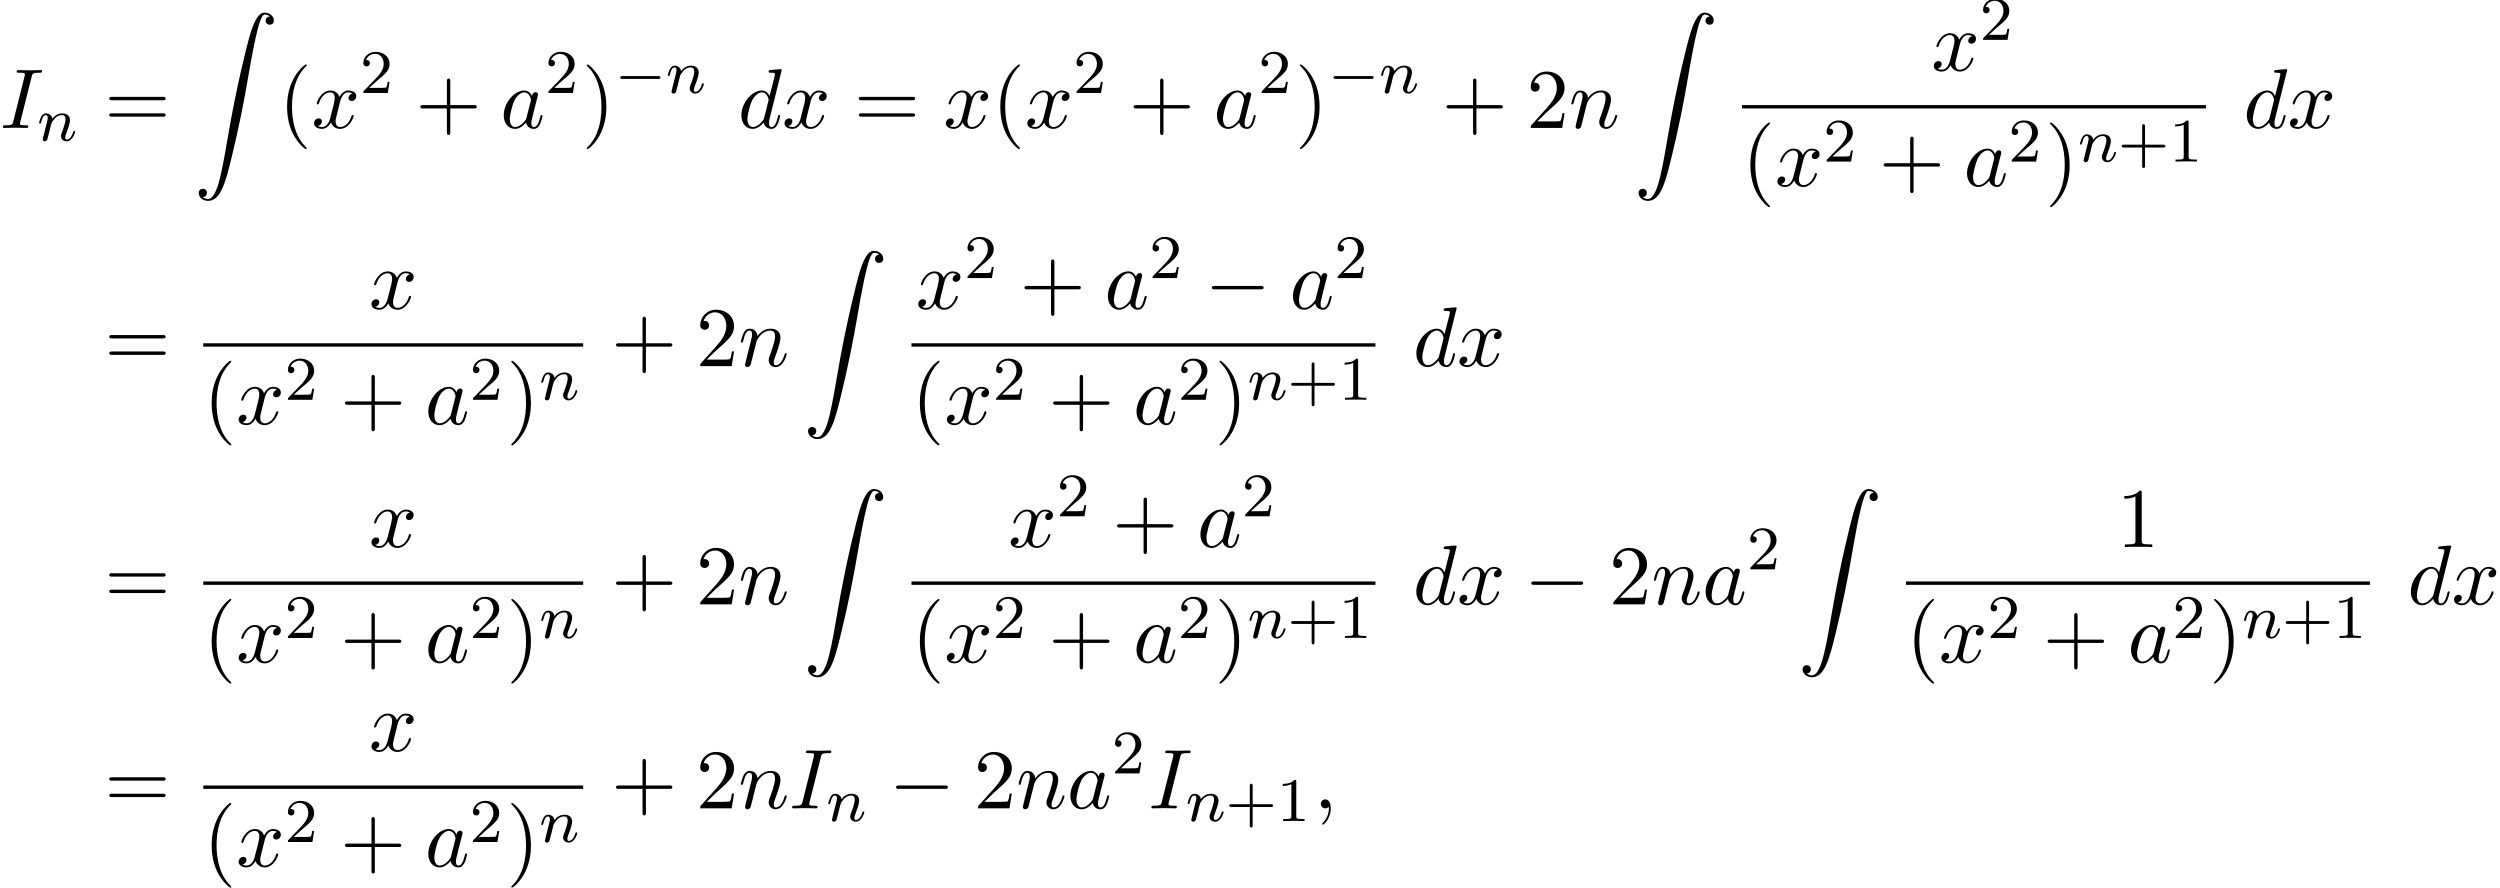 <?xml version='1.0' encoding='UTF-8'?>
<!-- This file was generated by dvisvgm 2.13.3 -->
<svg version='1.1' xmlns='http://www.w3.org/2000/svg' xmlns:xlink='http://www.w3.org/1999/xlink' width='321.913pt' height='114.299pt' viewBox='72.17 80.697 321.913 114.299'>
<defs>
<path id='g1-0' d='M5.571-1.809C5.699-1.809 5.874-1.809 5.874-1.993S5.699-2.176 5.571-2.176H1.004C.877-2.176 .701-2.176 .701-1.993S.877-1.809 1.004-1.809H5.571Z'/>
<path id='g2-0' d='M7.189-2.509C7.375-2.509 7.571-2.509 7.571-2.727S7.375-2.945 7.189-2.945H1.287C1.102-2.945 .905-2.945 .905-2.727S1.102-2.509 1.287-2.509H7.189Z'/>
<path id='g4-59' d='M2.215-.011C2.215-.731 1.942-1.156 1.516-1.156C1.156-1.156 .938-.884 .938-.578C.938-.284 1.156 0 1.516 0C1.647 0 1.789-.044 1.898-.142C1.931-.164 1.942-.175 1.953-.175S1.975-.164 1.975-.011C1.975 .796 1.593 1.451 1.233 1.811C1.113 1.931 1.113 1.953 1.113 1.985C1.113 2.062 1.167 2.105 1.222 2.105C1.342 2.105 2.215 1.265 2.215-.011Z'/>
<path id='g4-73' d='M4.08-6.611C4.178-7.004 4.211-7.113 5.073-7.113C5.335-7.113 5.422-7.113 5.422-7.32C5.422-7.451 5.302-7.451 5.258-7.451C4.942-7.451 4.135-7.418 3.818-7.418C3.491-7.418 2.695-7.451 2.367-7.451C2.291-7.451 2.149-7.451 2.149-7.233C2.149-7.113 2.247-7.113 2.455-7.113C2.913-7.113 3.207-7.113 3.207-6.905C3.207-6.851 3.207-6.829 3.185-6.731L1.713-.851C1.615-.447 1.582-.338 .72-.338C.469-.338 .371-.338 .371-.12C.371 0 .502 0 .535 0C.851 0 1.647-.033 1.964-.033C2.291-.033 3.098 0 3.425 0C3.513 0 3.644 0 3.644-.207C3.644-.338 3.556-.338 3.316-.338C3.12-.338 3.065-.338 2.847-.36C2.618-.382 2.575-.425 2.575-.545C2.575-.633 2.596-.72 2.618-.796L4.08-6.611Z'/>
<path id='g4-97' d='M4.069-4.124C3.873-4.527 3.556-4.822 3.065-4.822C1.789-4.822 .436-3.218 .436-1.625C.436-.6 1.036 .12 1.887 .12C2.105 .12 2.651 .076 3.305-.698C3.393-.24 3.775 .12 4.298 .12C4.68 .12 4.931-.131 5.105-.48C5.291-.873 5.433-1.538 5.433-1.56C5.433-1.669 5.335-1.669 5.302-1.669C5.193-1.669 5.182-1.625 5.149-1.473C4.964-.764 4.767-.12 4.32-.12C4.025-.12 3.993-.404 3.993-.622C3.993-.862 4.015-.949 4.135-1.429C4.255-1.887 4.276-1.996 4.375-2.411L4.767-3.938C4.844-4.244 4.844-4.265 4.844-4.309C4.844-4.495 4.713-4.604 4.527-4.604C4.265-4.604 4.102-4.364 4.069-4.124ZM3.36-1.298C3.305-1.102 3.305-1.08 3.142-.895C2.662-.295 2.215-.12 1.909-.12C1.364-.12 1.211-.72 1.211-1.145C1.211-1.691 1.56-3.033 1.811-3.535C2.149-4.178 2.64-4.582 3.076-4.582C3.785-4.582 3.938-3.687 3.938-3.622S3.916-3.491 3.905-3.436L3.36-1.298Z'/>
<path id='g4-100' d='M5.629-7.451C5.629-7.462 5.629-7.571 5.487-7.571C5.324-7.571 4.287-7.473 4.102-7.451C4.015-7.44 3.949-7.385 3.949-7.244C3.949-7.113 4.047-7.113 4.211-7.113C4.735-7.113 4.756-7.036 4.756-6.927L4.724-6.709L4.069-4.124C3.873-4.527 3.556-4.822 3.065-4.822C1.789-4.822 .436-3.218 .436-1.625C.436-.6 1.036 .12 1.887 .12C2.105 .12 2.651 .076 3.305-.698C3.393-.24 3.775 .12 4.298 .12C4.68 .12 4.931-.131 5.105-.48C5.291-.873 5.433-1.538 5.433-1.56C5.433-1.669 5.335-1.669 5.302-1.669C5.193-1.669 5.182-1.625 5.149-1.473C4.964-.764 4.767-.12 4.32-.12C4.025-.12 3.993-.404 3.993-.622C3.993-.884 4.015-.96 4.058-1.145L5.629-7.451ZM3.36-1.298C3.305-1.102 3.305-1.08 3.142-.895C2.662-.295 2.215-.12 1.909-.12C1.364-.12 1.211-.72 1.211-1.145C1.211-1.691 1.56-3.033 1.811-3.535C2.149-4.178 2.64-4.582 3.076-4.582C3.785-4.582 3.938-3.687 3.938-3.622S3.916-3.491 3.905-3.436L3.36-1.298Z'/>
<path id='g4-110' d='M.96-.644C.927-.48 .862-.229 .862-.175C.862 .022 1.015 .12 1.178 .12C1.309 .12 1.505 .033 1.582-.185C1.593-.207 1.724-.72 1.789-.993L2.029-1.975C2.095-2.215 2.16-2.455 2.215-2.705C2.258-2.891 2.345-3.207 2.356-3.251C2.52-3.589 3.098-4.582 4.135-4.582C4.625-4.582 4.724-4.178 4.724-3.818C4.724-3.142 4.189-1.745 4.015-1.276C3.916-1.025 3.905-.895 3.905-.775C3.905-.262 4.287 .12 4.8 .12C5.825 .12 6.229-1.473 6.229-1.56C6.229-1.669 6.131-1.669 6.098-1.669C5.989-1.669 5.989-1.636 5.935-1.473C5.716-.731 5.356-.12 4.822-.12C4.636-.12 4.56-.229 4.56-.48C4.56-.753 4.658-1.015 4.756-1.255C4.964-1.833 5.422-3.033 5.422-3.655C5.422-4.385 4.953-4.822 4.167-4.822C3.185-4.822 2.651-4.124 2.465-3.873C2.411-4.484 1.964-4.822 1.462-4.822S.753-4.396 .644-4.2C.469-3.829 .316-3.185 .316-3.142C.316-3.033 .425-3.033 .447-3.033C.556-3.033 .567-3.044 .633-3.284C.818-4.058 1.036-4.582 1.429-4.582C1.647-4.582 1.767-4.44 1.767-4.08C1.767-3.851 1.735-3.731 1.593-3.164L.96-.644Z'/>
<path id='g4-120' d='M3.644-3.295C3.709-3.578 3.96-4.582 4.724-4.582C4.778-4.582 5.04-4.582 5.269-4.44C4.964-4.385 4.745-4.113 4.745-3.851C4.745-3.676 4.865-3.469 5.16-3.469C5.4-3.469 5.749-3.665 5.749-4.102C5.749-4.669 5.105-4.822 4.735-4.822C4.102-4.822 3.72-4.244 3.589-3.993C3.316-4.713 2.727-4.822 2.411-4.822C1.276-4.822 .655-3.415 .655-3.142C.655-3.033 .764-3.033 .785-3.033C.873-3.033 .905-3.055 .927-3.153C1.298-4.309 2.018-4.582 2.389-4.582C2.596-4.582 2.978-4.484 2.978-3.851C2.978-3.513 2.793-2.782 2.389-1.255C2.215-.578 1.833-.12 1.353-.12C1.287-.12 1.036-.12 .807-.262C1.08-.316 1.32-.545 1.32-.851C1.32-1.145 1.08-1.233 .916-1.233C.589-1.233 .316-.949 .316-.6C.316-.098 .862 .12 1.342 .12C2.062 .12 2.455-.644 2.487-.709C2.618-.305 3.011 .12 3.665 .12C4.789 .12 5.411-1.287 5.411-1.56C5.411-1.669 5.313-1.669 5.28-1.669C5.182-1.669 5.16-1.625 5.138-1.549C4.778-.382 4.036-.12 3.687-.12C3.262-.12 3.087-.469 3.087-.84C3.087-1.08 3.153-1.32 3.273-1.8L3.644-3.295Z'/>
<path id='g0-90' d='M1.135 23.749C1.484 23.727 1.669 23.487 1.669 23.215C1.669 22.855 1.396 22.68 1.145 22.68C.884 22.68 .611 22.844 .611 23.225C.611 23.782 1.156 24.24 1.822 24.24C3.48 24.24 4.102 21.687 4.876 18.524C5.716 15.076 6.425 11.596 7.015 8.095C7.418 5.771 7.822 3.589 8.193 2.182C8.324 1.647 8.695 .24 9.12 .24C9.458 .24 9.731 .447 9.775 .491C9.415 .513 9.229 .753 9.229 1.025C9.229 1.385 9.502 1.56 9.753 1.56C10.015 1.56 10.287 1.396 10.287 1.015C10.287 .425 9.698 0 9.098 0C8.269 0 7.658 1.189 7.058 3.415C7.025 3.535 5.542 9.011 4.342 16.145C4.058 17.815 3.742 19.636 3.382 21.153C3.185 21.949 2.684 24 1.8 24C1.407 24 1.145 23.749 1.135 23.749Z'/>
<path id='g3-110' d='M1.594-1.307C1.618-1.427 1.698-1.73 1.722-1.849C1.833-2.279 1.833-2.287 2.016-2.55C2.279-2.941 2.654-3.292 3.188-3.292C3.475-3.292 3.642-3.124 3.642-2.75C3.642-2.311 3.308-1.403 3.156-1.012C3.053-.749 3.053-.701 3.053-.598C3.053-.143 3.427 .08 3.77 .08C4.551 .08 4.878-1.036 4.878-1.14C4.878-1.219 4.814-1.243 4.758-1.243C4.663-1.243 4.647-1.188 4.623-1.108C4.431-.454 4.097-.143 3.794-.143C3.666-.143 3.602-.223 3.602-.406S3.666-.765 3.746-.964C3.866-1.267 4.216-2.184 4.216-2.63C4.216-3.228 3.802-3.515 3.228-3.515C2.582-3.515 2.168-3.124 1.937-2.821C1.881-3.26 1.53-3.515 1.124-3.515C.837-3.515 .638-3.332 .51-3.084C.319-2.71 .239-2.311 .239-2.295C.239-2.224 .295-2.192 .359-2.192C.462-2.192 .47-2.224 .526-2.431C.622-2.821 .765-3.292 1.1-3.292C1.307-3.292 1.355-3.092 1.355-2.917C1.355-2.774 1.315-2.622 1.251-2.359C1.235-2.295 1.116-1.825 1.084-1.714L.789-.518C.757-.399 .709-.199 .709-.167C.709 .016 .861 .08 .964 .08C1.108 .08 1.227-.016 1.283-.112C1.307-.159 1.371-.43 1.411-.598L1.594-1.307Z'/>
<path id='g6-40' d='M3.611 2.618C3.611 2.585 3.611 2.564 3.425 2.378C2.062 1.004 1.713-1.058 1.713-2.727C1.713-4.625 2.127-6.524 3.469-7.887C3.611-8.018 3.611-8.04 3.611-8.073C3.611-8.149 3.567-8.182 3.502-8.182C3.393-8.182 2.411-7.44 1.767-6.055C1.211-4.855 1.08-3.644 1.08-2.727C1.08-1.876 1.2-.556 1.8 .676C2.455 2.018 3.393 2.727 3.502 2.727C3.567 2.727 3.611 2.695 3.611 2.618Z'/>
<path id='g6-41' d='M3.153-2.727C3.153-3.578 3.033-4.898 2.433-6.131C1.778-7.473 .84-8.182 .731-8.182C.665-8.182 .622-8.138 .622-8.073C.622-8.04 .622-8.018 .829-7.822C1.898-6.742 2.52-5.007 2.52-2.727C2.52-.862 2.116 1.058 .764 2.433C.622 2.564 .622 2.585 .622 2.618C.622 2.684 .665 2.727 .731 2.727C.84 2.727 1.822 1.985 2.465 .6C3.022-.6 3.153-1.811 3.153-2.727Z'/>
<path id='g6-43' d='M4.462-2.509H7.505C7.658-2.509 7.865-2.509 7.865-2.727S7.658-2.945 7.505-2.945H4.462V-6C4.462-6.153 4.462-6.36 4.244-6.36S4.025-6.153 4.025-6V-2.945H.971C.818-2.945 .611-2.945 .611-2.727S.818-2.509 .971-2.509H4.025V.545C4.025 .698 4.025 .905 4.244 .905S4.462 .698 4.462 .545V-2.509Z'/>
<path id='g6-49' d='M3.207-6.982C3.207-7.244 3.207-7.265 2.956-7.265C2.28-6.567 1.32-6.567 .971-6.567V-6.229C1.189-6.229 1.833-6.229 2.4-6.513V-.862C2.4-.469 2.367-.338 1.385-.338H1.036V0C1.418-.033 2.367-.033 2.804-.033S4.189-.033 4.571 0V-.338H4.222C3.24-.338 3.207-.458 3.207-.862V-6.982Z'/>
<path id='g6-50' d='M1.385-.84L2.542-1.964C4.244-3.469 4.898-4.058 4.898-5.149C4.898-6.393 3.916-7.265 2.585-7.265C1.353-7.265 .545-6.262 .545-5.291C.545-4.68 1.091-4.68 1.124-4.68C1.309-4.68 1.691-4.811 1.691-5.258C1.691-5.542 1.495-5.825 1.113-5.825C1.025-5.825 1.004-5.825 .971-5.815C1.222-6.524 1.811-6.927 2.444-6.927C3.436-6.927 3.905-6.044 3.905-5.149C3.905-4.276 3.36-3.415 2.76-2.738L.665-.404C.545-.284 .545-.262 .545 0H4.593L4.898-1.898H4.625C4.571-1.571 4.495-1.091 4.385-.927C4.309-.84 3.589-.84 3.349-.84H1.385Z'/>
<path id='g6-61' d='M7.495-3.567C7.658-3.567 7.865-3.567 7.865-3.785S7.658-4.004 7.505-4.004H.971C.818-4.004 .611-4.004 .611-3.785S.818-3.567 .982-3.567H7.495ZM7.505-1.451C7.658-1.451 7.865-1.451 7.865-1.669S7.658-1.887 7.495-1.887H.982C.818-1.887 .611-1.887 .611-1.669S.818-1.451 .971-1.451H7.505Z'/>
<path id='g5-43' d='M3.475-1.809H5.818C5.93-1.809 6.105-1.809 6.105-1.993S5.93-2.176 5.818-2.176H3.475V-4.527C3.475-4.639 3.475-4.814 3.292-4.814S3.108-4.639 3.108-4.527V-2.176H.757C.646-2.176 .47-2.176 .47-1.993S.646-1.809 .757-1.809H3.108V.542C3.108 .654 3.108 .829 3.292 .829S3.475 .654 3.475 .542V-1.809Z'/>
<path id='g5-49' d='M2.503-5.077C2.503-5.292 2.487-5.3 2.271-5.3C1.945-4.981 1.522-4.79 .765-4.79V-4.527C.98-4.527 1.411-4.527 1.873-4.742V-.654C1.873-.359 1.849-.263 1.092-.263H.813V0C1.14-.024 1.825-.024 2.184-.024S3.236-.024 3.563 0V-.263H3.284C2.527-.263 2.503-.359 2.503-.654V-5.077Z'/>
<path id='g5-50' d='M2.248-1.626C2.375-1.745 2.71-2.008 2.837-2.12C3.332-2.574 3.802-3.013 3.802-3.738C3.802-4.686 3.005-5.3 2.008-5.3C1.052-5.3 .422-4.575 .422-3.866C.422-3.475 .733-3.419 .845-3.419C1.012-3.419 1.259-3.539 1.259-3.842C1.259-4.256 .861-4.256 .765-4.256C.996-4.838 1.53-5.037 1.921-5.037C2.662-5.037 3.045-4.407 3.045-3.738C3.045-2.909 2.463-2.303 1.522-1.339L.518-.303C.422-.215 .422-.199 .422 0H3.571L3.802-1.427H3.555C3.531-1.267 3.467-.869 3.371-.717C3.324-.654 2.718-.654 2.59-.654H1.172L2.248-1.626Z'/>
</defs>
<g id='page1'>
<use x='72.17' y='97.173' xlink:href='#g4-73'/>
<use x='76.965' y='98.809' xlink:href='#g3-110'/>
<use x='85.632' y='97.173' xlink:href='#g6-61'/>
<use x='97.147' y='82.324' xlink:href='#g0-90'/>
<use x='108.056' y='97.173' xlink:href='#g6-40'/>
<use x='112.298' y='97.173' xlink:href='#g4-120'/>
<use x='118.533' y='92.668' xlink:href='#g5-50'/>
<use x='125.69' y='97.173' xlink:href='#g6-43'/>
<use x='136.599' y='97.173' xlink:href='#g4-97'/>
<use x='142.365' y='92.668' xlink:href='#g5-50'/>
<use x='147.097' y='97.173' xlink:href='#g6-41'/>
<use x='151.34' y='92.668' xlink:href='#g1-0'/>
<use x='157.926' y='92.668' xlink:href='#g3-110'/>
<use x='167.199' y='97.173' xlink:href='#g4-100'/>
<use x='172.877' y='97.173' xlink:href='#g4-120'/>
<use x='182.142' y='97.173' xlink:href='#g6-61'/>
<use x='193.657' y='97.173' xlink:href='#g4-120'/>
<use x='199.892' y='97.173' xlink:href='#g6-40'/>
<use x='204.135' y='97.173' xlink:href='#g4-120'/>
<use x='210.37' y='92.668' xlink:href='#g5-50'/>
<use x='217.526' y='97.173' xlink:href='#g6-43'/>
<use x='228.435' y='97.173' xlink:href='#g4-97'/>
<use x='234.202' y='92.668' xlink:href='#g5-50'/>
<use x='238.934' y='97.173' xlink:href='#g6-41'/>
<use x='243.176' y='92.668' xlink:href='#g1-0'/>
<use x='249.763' y='92.668' xlink:href='#g3-110'/>
<use x='257.823' y='97.173' xlink:href='#g6-43'/>
<use x='268.732' y='97.173' xlink:href='#g6-50'/>
<use x='274.187' y='97.173' xlink:href='#g4-110'/>
<use x='282.553' y='82.324' xlink:href='#g0-90'/>
<use x='320.863' y='89.793' xlink:href='#g4-120'/>
<use x='327.098' y='85.834' xlink:href='#g5-50'/>
<rect x='296.476' y='94.227' height='.436' width='59.741'/>
<use x='296.476' y='104.656' xlink:href='#g6-40'/>
<use x='300.718' y='104.656' xlink:href='#g4-120'/>
<use x='306.953' y='101.504' xlink:href='#g5-50'/>
<use x='314.11' y='104.656' xlink:href='#g6-43'/>
<use x='325.019' y='104.656' xlink:href='#g4-97'/>
<use x='330.785' y='101.504' xlink:href='#g5-50'/>
<use x='335.518' y='104.656' xlink:href='#g6-41'/>
<use x='339.76' y='101.504' xlink:href='#g3-110'/>
<use x='344.898' y='101.504' xlink:href='#g5-43'/>
<use x='351.485' y='101.504' xlink:href='#g5-49'/>
<use x='361.049' y='97.173' xlink:href='#g4-100'/>
<use x='366.727' y='97.173' xlink:href='#g4-120'/>
<use x='85.632' y='127.843' xlink:href='#g6-61'/>
<use x='119.685' y='120.463' xlink:href='#g4-120'/>
<rect x='98.342' y='124.898' height='.436' width='48.92'/>
<use x='98.342' y='135.326' xlink:href='#g6-40'/>
<use x='102.585' y='135.326' xlink:href='#g4-120'/>
<use x='108.82' y='132.175' xlink:href='#g5-50'/>
<use x='115.976' y='135.326' xlink:href='#g6-43'/>
<use x='126.885' y='135.326' xlink:href='#g4-97'/>
<use x='132.652' y='132.175' xlink:href='#g5-50'/>
<use x='137.384' y='135.326' xlink:href='#g6-41'/>
<use x='141.626' y='132.175' xlink:href='#g3-110'/>
<use x='150.882' y='127.843' xlink:href='#g6-43'/>
<use x='161.791' y='127.843' xlink:href='#g6-50'/>
<use x='167.246' y='127.843' xlink:href='#g4-110'/>
<use x='175.612' y='112.995' xlink:href='#g0-90'/>
<use x='190.09' y='120.463' xlink:href='#g4-120'/>
<use x='196.325' y='116.504' xlink:href='#g5-50'/>
<use x='203.481' y='120.463' xlink:href='#g6-43'/>
<use x='214.39' y='120.463' xlink:href='#g4-97'/>
<use x='220.157' y='116.504' xlink:href='#g5-50'/>
<use x='227.313' y='120.463' xlink:href='#g2-0'/>
<use x='238.222' y='120.463' xlink:href='#g4-97'/>
<use x='243.989' y='116.504' xlink:href='#g5-50'/>
<rect x='189.535' y='124.898' height='.436' width='59.741'/>
<use x='189.535' y='135.326' xlink:href='#g6-40'/>
<use x='193.777' y='135.326' xlink:href='#g4-120'/>
<use x='200.012' y='132.175' xlink:href='#g5-50'/>
<use x='207.169' y='135.326' xlink:href='#g6-43'/>
<use x='218.078' y='135.326' xlink:href='#g4-97'/>
<use x='223.844' y='132.175' xlink:href='#g5-50'/>
<use x='228.577' y='135.326' xlink:href='#g6-41'/>
<use x='232.819' y='132.175' xlink:href='#g3-110'/>
<use x='237.957' y='132.175' xlink:href='#g5-43'/>
<use x='244.544' y='132.175' xlink:href='#g5-49'/>
<use x='254.108' y='127.843' xlink:href='#g4-100'/>
<use x='259.786' y='127.843' xlink:href='#g4-120'/>
<use x='85.632' y='158.514' xlink:href='#g6-61'/>
<use x='119.685' y='151.134' xlink:href='#g4-120'/>
<rect x='98.342' y='155.568' height='.436' width='48.92'/>
<use x='98.342' y='165.997' xlink:href='#g6-40'/>
<use x='102.585' y='165.997' xlink:href='#g4-120'/>
<use x='108.82' y='162.845' xlink:href='#g5-50'/>
<use x='115.976' y='165.997' xlink:href='#g6-43'/>
<use x='126.885' y='165.997' xlink:href='#g4-97'/>
<use x='132.652' y='162.845' xlink:href='#g5-50'/>
<use x='137.384' y='165.997' xlink:href='#g6-41'/>
<use x='141.626' y='162.845' xlink:href='#g3-110'/>
<use x='150.882' y='158.514' xlink:href='#g6-43'/>
<use x='161.791' y='158.514' xlink:href='#g6-50'/>
<use x='167.246' y='158.514' xlink:href='#g4-110'/>
<use x='175.612' y='143.665' xlink:href='#g0-90'/>
<use x='202.006' y='151.134' xlink:href='#g4-120'/>
<use x='208.241' y='147.175' xlink:href='#g5-50'/>
<use x='215.397' y='151.134' xlink:href='#g6-43'/>
<use x='226.306' y='151.134' xlink:href='#g4-97'/>
<use x='232.073' y='147.175' xlink:href='#g5-50'/>
<rect x='189.535' y='155.568' height='.436' width='59.741'/>
<use x='189.535' y='165.997' xlink:href='#g6-40'/>
<use x='193.777' y='165.997' xlink:href='#g4-120'/>
<use x='200.012' y='162.845' xlink:href='#g5-50'/>
<use x='207.169' y='165.997' xlink:href='#g6-43'/>
<use x='218.078' y='165.997' xlink:href='#g4-97'/>
<use x='223.844' y='162.845' xlink:href='#g5-50'/>
<use x='228.577' y='165.997' xlink:href='#g6-41'/>
<use x='232.819' y='162.845' xlink:href='#g3-110'/>
<use x='237.957' y='162.845' xlink:href='#g5-43'/>
<use x='244.544' y='162.845' xlink:href='#g5-49'/>
<use x='254.108' y='158.514' xlink:href='#g4-100'/>
<use x='259.786' y='158.514' xlink:href='#g4-120'/>
<use x='268.445' y='158.514' xlink:href='#g2-0'/>
<use x='279.354' y='158.514' xlink:href='#g6-50'/>
<use x='284.809' y='158.514' xlink:href='#g4-110'/>
<use x='291.357' y='158.514' xlink:href='#g4-97'/>
<use x='297.123' y='154.01' xlink:href='#g5-50'/>
<use x='303.673' y='143.665' xlink:href='#g0-90'/>
<use x='344.74' y='151.134' xlink:href='#g6-49'/>
<rect x='317.596' y='155.568' height='.436' width='59.741'/>
<use x='317.596' y='165.997' xlink:href='#g6-40'/>
<use x='321.839' y='165.997' xlink:href='#g4-120'/>
<use x='328.074' y='162.845' xlink:href='#g5-50'/>
<use x='335.23' y='165.997' xlink:href='#g6-43'/>
<use x='346.139' y='165.997' xlink:href='#g4-97'/>
<use x='351.906' y='162.845' xlink:href='#g5-50'/>
<use x='356.638' y='165.997' xlink:href='#g6-41'/>
<use x='360.88' y='162.845' xlink:href='#g3-110'/>
<use x='366.019' y='162.845' xlink:href='#g5-43'/>
<use x='372.605' y='162.845' xlink:href='#g5-49'/>
<use x='382.169' y='158.514' xlink:href='#g4-100'/>
<use x='387.847' y='158.514' xlink:href='#g4-120'/>
<use x='85.632' y='184.786' xlink:href='#g6-61'/>
<use x='119.685' y='177.406' xlink:href='#g4-120'/>
<rect x='98.342' y='181.841' height='.436' width='48.92'/>
<use x='98.342' y='192.269' xlink:href='#g6-40'/>
<use x='102.585' y='192.269' xlink:href='#g4-120'/>
<use x='108.82' y='189.118' xlink:href='#g5-50'/>
<use x='115.976' y='192.269' xlink:href='#g6-43'/>
<use x='126.885' y='192.269' xlink:href='#g4-97'/>
<use x='132.652' y='189.118' xlink:href='#g5-50'/>
<use x='137.384' y='192.269' xlink:href='#g6-41'/>
<use x='141.626' y='189.118' xlink:href='#g3-110'/>
<use x='150.882' y='184.786' xlink:href='#g6-43'/>
<use x='161.791' y='184.786' xlink:href='#g6-50'/>
<use x='167.246' y='184.786' xlink:href='#g4-110'/>
<use x='173.794' y='184.786' xlink:href='#g4-73'/>
<use x='178.589' y='186.423' xlink:href='#g3-110'/>
<use x='186.65' y='184.786' xlink:href='#g2-0'/>
<use x='197.559' y='184.786' xlink:href='#g6-50'/>
<use x='203.014' y='184.786' xlink:href='#g4-110'/>
<use x='209.562' y='184.786' xlink:href='#g4-97'/>
<use x='215.328' y='180.282' xlink:href='#g5-50'/>
<use x='220.06' y='184.786' xlink:href='#g4-73'/>
<use x='224.856' y='186.423' xlink:href='#g3-110'/>
<use x='229.994' y='186.423' xlink:href='#g5-43'/>
<use x='236.581' y='186.423' xlink:href='#g5-49'/>
<use x='241.313' y='184.786' xlink:href='#g4-59'/>
</g>
</svg><!--Rendered by QuickLaTeX.com-->